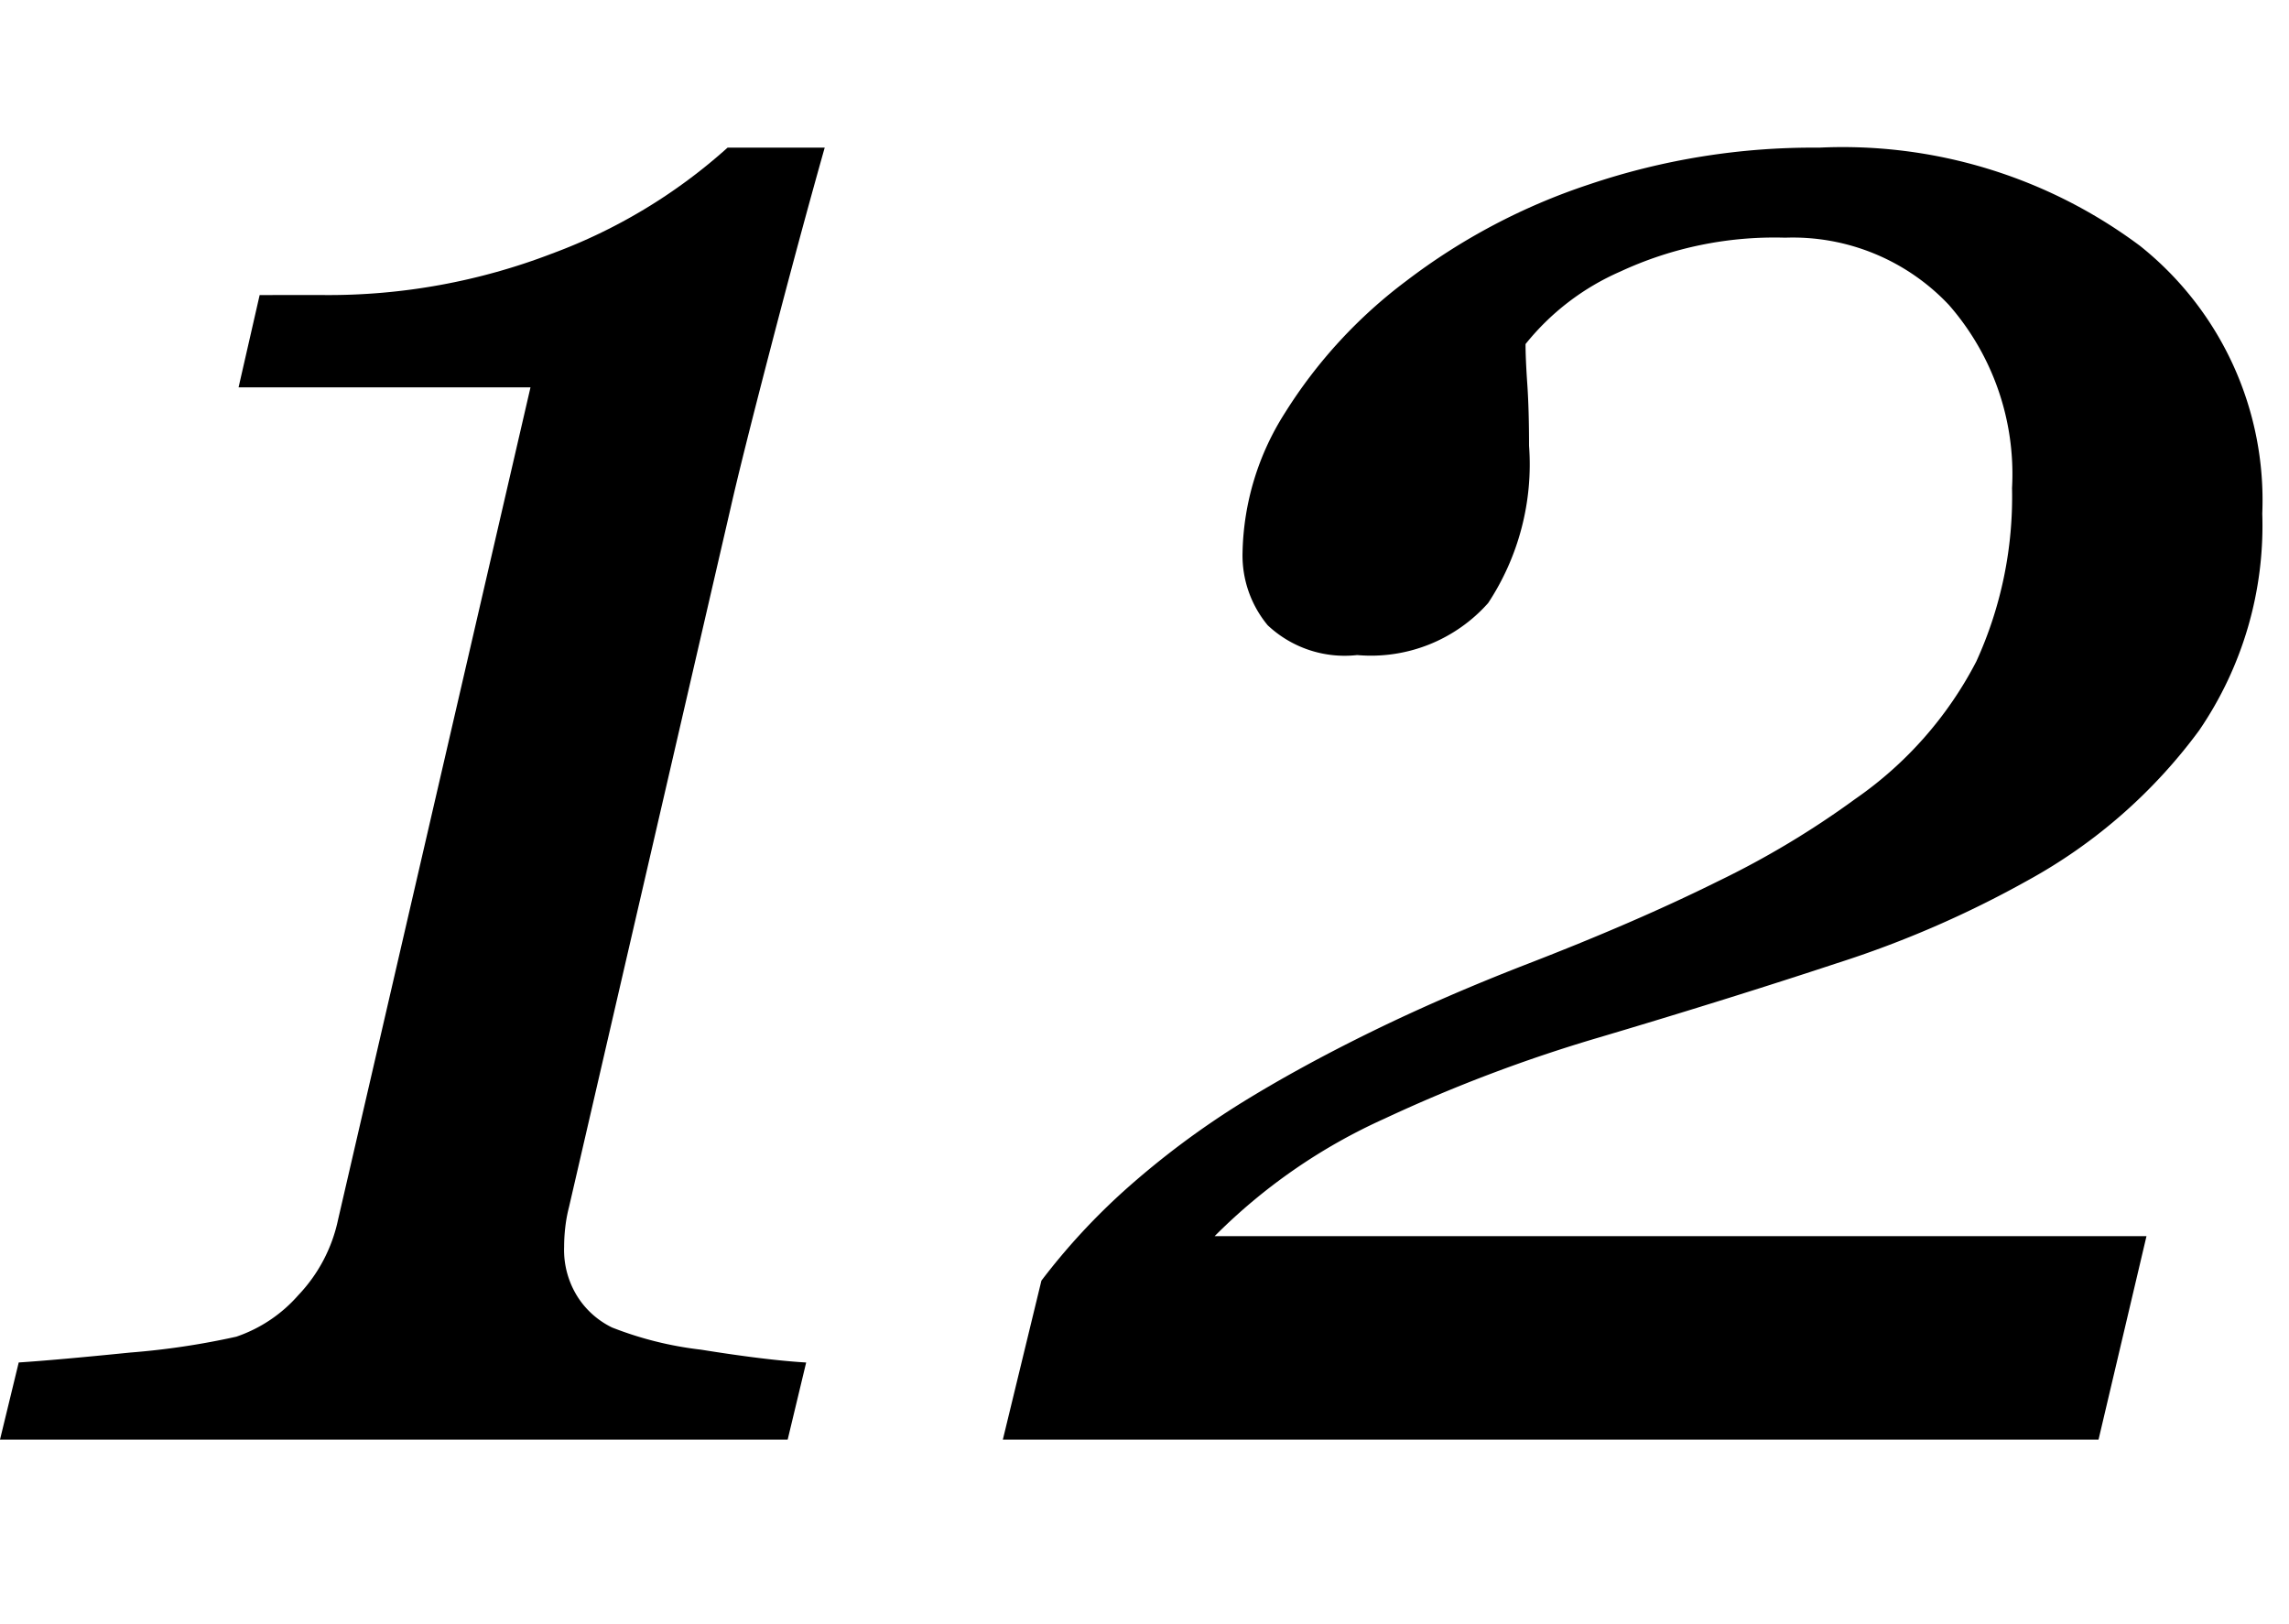 <svg xmlns="http://www.w3.org/2000/svg" viewBox="0 0 62 44">
  <g>
    <path d="M22.338,4q-.671,2.376-1.466,5.432t-1.081,4.323L15.412,32.7a3.975,3.975,0,0,0-.1.539,4.674,4.674,0,0,0-.032.538,2.378,2.378,0,0,0,.38,1.378,2.3,2.3,0,0,0,.919.808,9.56,9.56,0,0,0,2.407.6q1.773.285,2.85.348L21.335,39H0l.507-2.09q.979-.063,3.025-.269A20.659,20.659,0,0,0,6.4,36.212a3.893,3.893,0,0,0,1.679-1.124,4.229,4.229,0,0,0,1.077-2.043l5.213-22.552H6.462l.571-2.5H8.775a16.863,16.863,0,0,0,6.178-1.124A14.739,14.739,0,0,0,19.707,4Z"/>
    <path d="M61.276,13.913a9.831,9.831,0,0,1-1.711,5.876,14.3,14.3,0,0,1-4.656,4.07,28.115,28.115,0,0,1-5.148,2.233q-2.93.968-6.444,2.012a41.025,41.025,0,0,0-5.814,2.2A15.413,15.413,0,0,0,32.9,33.488H58.14L56.841,39H27.163l1.045-4.307a17.656,17.656,0,0,1,2.281-2.471,22.855,22.855,0,0,1,3.135-2.344q1.584-.979,3.531-1.932t4.229-1.837q2.946-1.14,5.146-2.233a23.976,23.976,0,0,0,3.723-2.233A10.269,10.269,0,0,0,53.53,17.92a10.736,10.736,0,0,0,.968-4.7A6.954,6.954,0,0,0,52.787,8.26a5.806,5.806,0,0,0-4.434-1.821,9.9,9.9,0,0,0-4.466.918,6.742,6.742,0,0,0-2.566,1.964c0,.254.015.613.047,1.077s.048,1.025.048,1.678a6.826,6.826,0,0,1-1.108,4.261,4.244,4.244,0,0,1-3.548,1.409,3.041,3.041,0,0,1-2.424-.808,2.964,2.964,0,0,1-.68-1.979,7.29,7.29,0,0,1,1.155-3.785A13.233,13.233,0,0,1,38.09,7.611,16.87,16.87,0,0,1,43.032,5a18.946,18.946,0,0,1,6.239-1,13.455,13.455,0,0,1,8.694,2.661A8.809,8.809,0,0,1,61.276,13.913Z"/>
  </g>
</svg>
